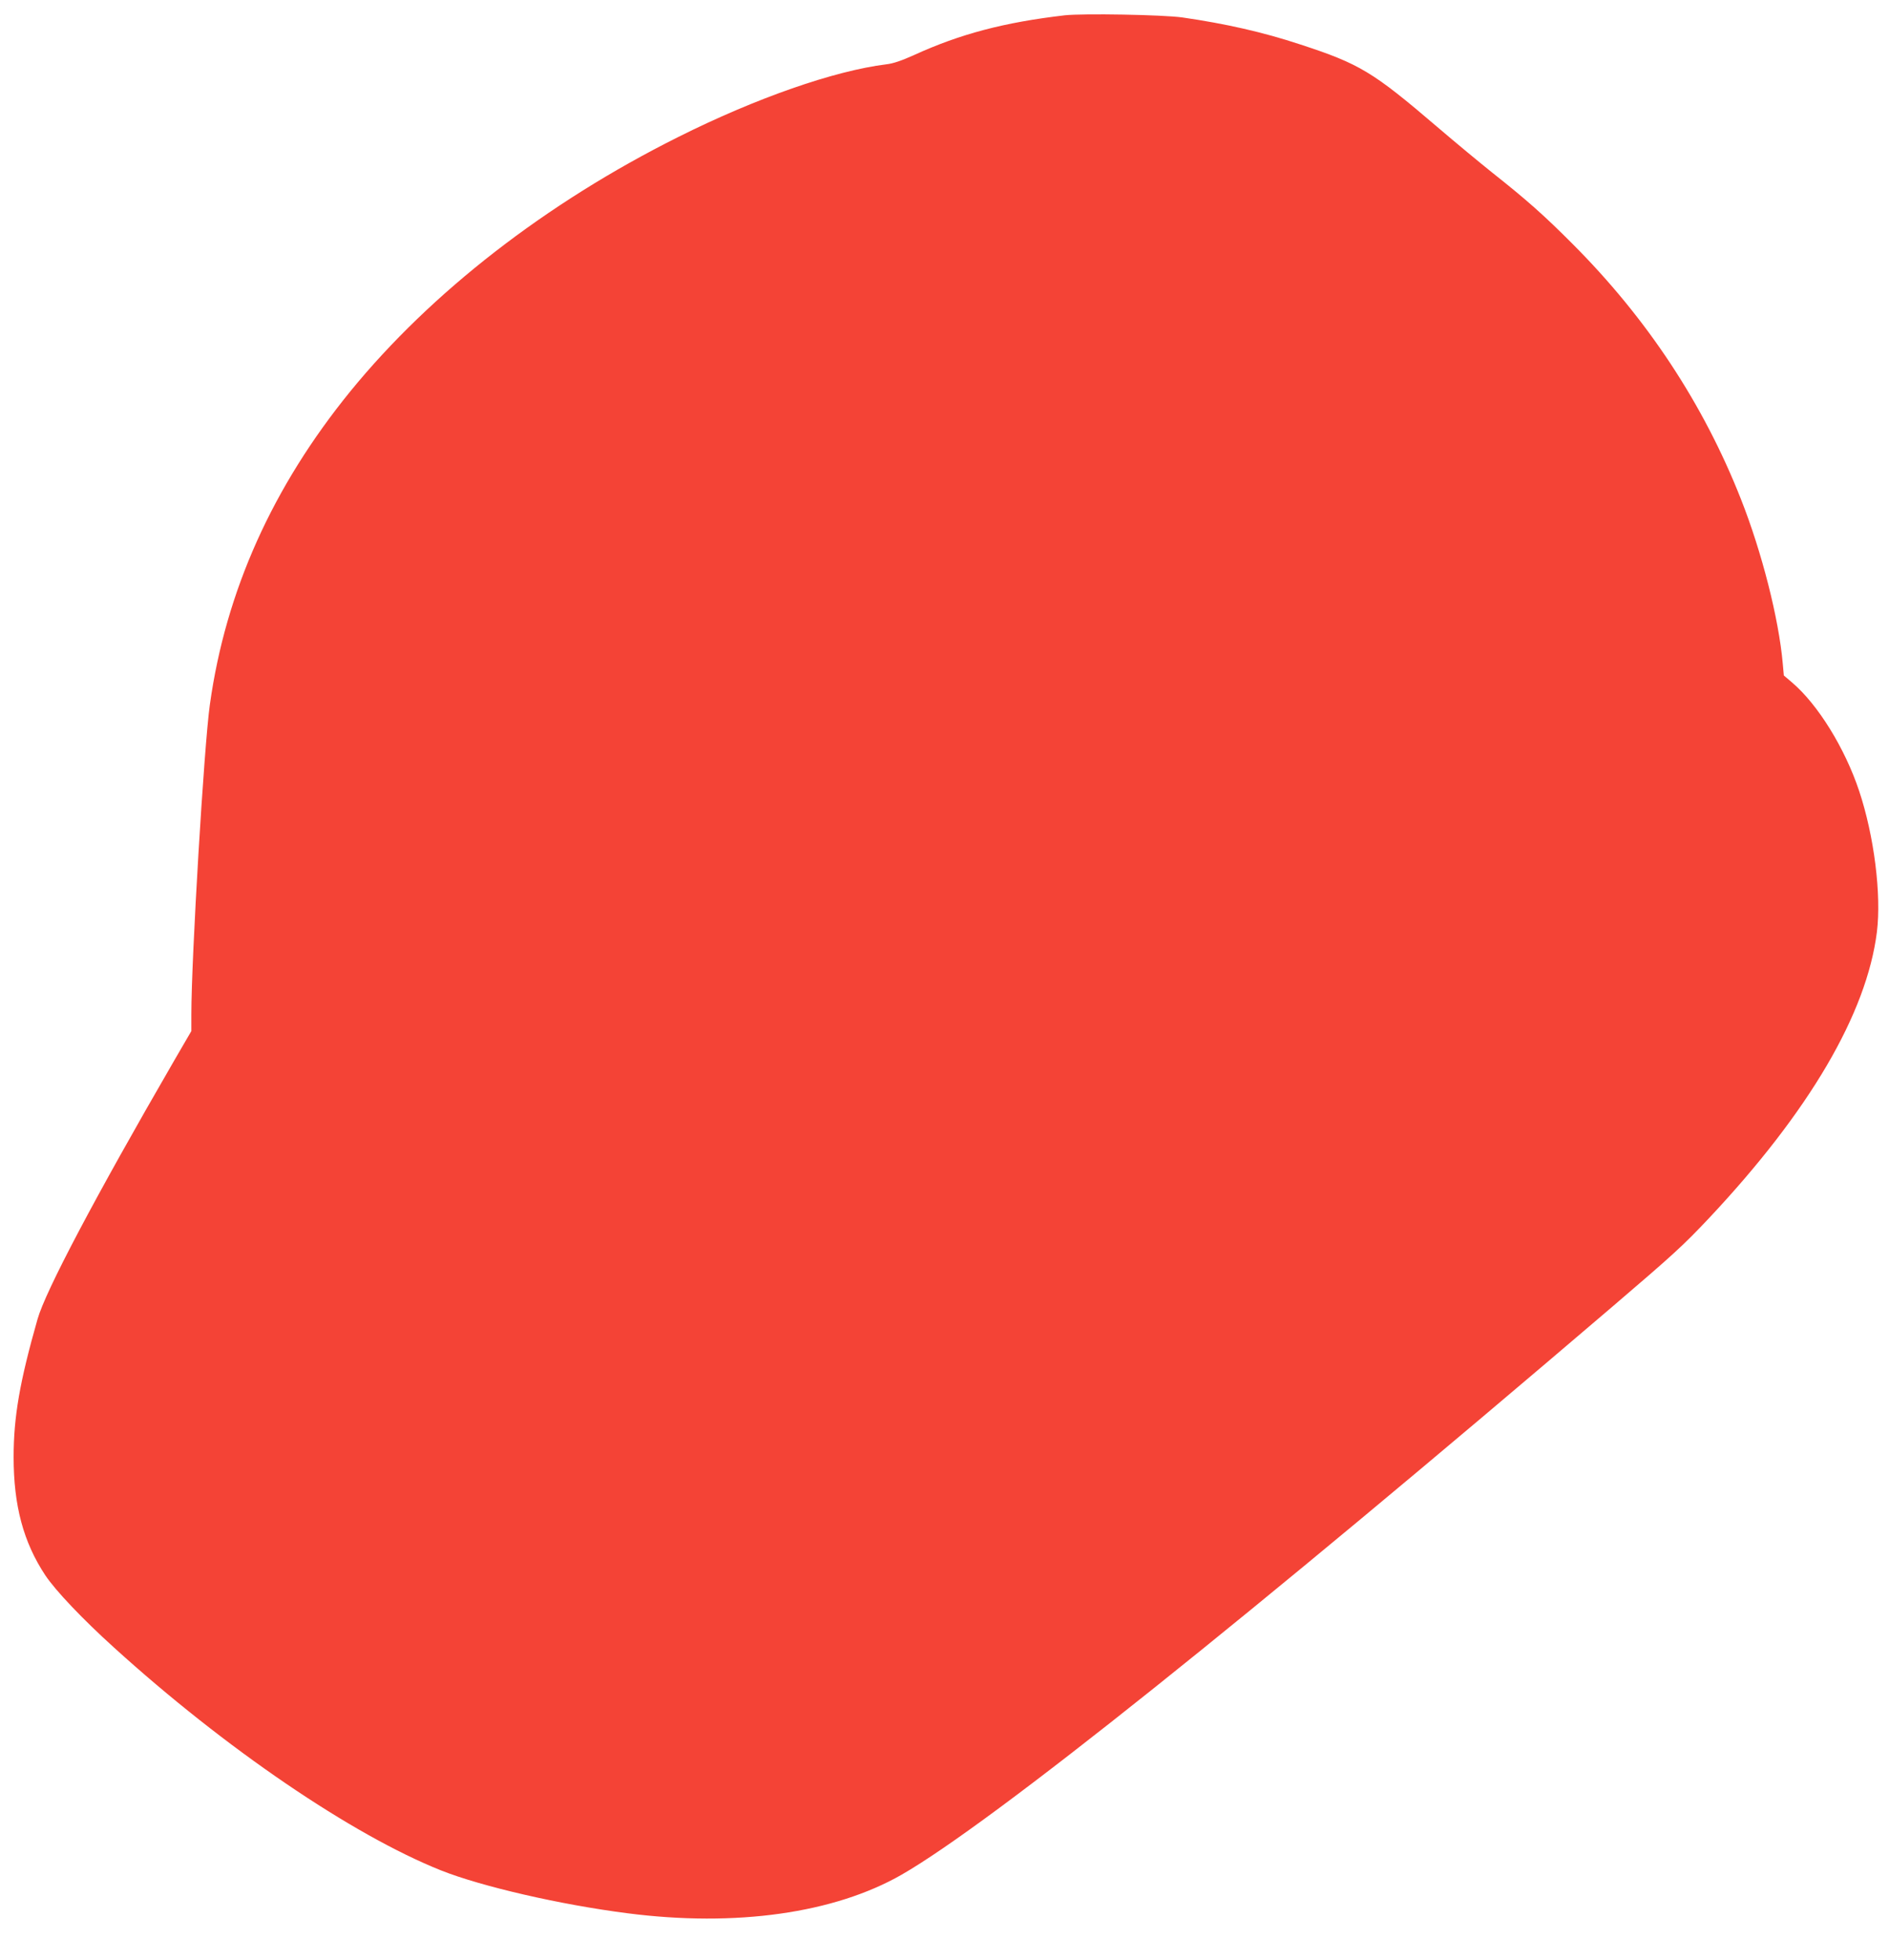 <?xml version="1.0" standalone="no"?>
<!DOCTYPE svg PUBLIC "-//W3C//DTD SVG 20010904//EN"
 "http://www.w3.org/TR/2001/REC-SVG-20010904/DTD/svg10.dtd">
<svg version="1.0" xmlns="http://www.w3.org/2000/svg"
 width="1234pt" height="1280pt" viewBox="0 0 1234 1280"
 preserveAspectRatio="xMidYMid meet">
<g transform="translate(0,1280) scale(0.1,-0.1)"
fill="#f44336" stroke="none">
<path d="M6955 12700 c-394 -46 -681 -121 -985 -260 -80 -36 -135 -55 -180
-60 -339 -42 -851 -220 -1360 -475 -863 -431 -1614 -1014 -2141 -1660 -508
-624 -815 -1306 -918 -2046 -38 -268 -121 -1659 -121 -2023 l0 -109 -114 -196
c-516 -891 -839 -1502 -891 -1686 -116 -407 -156 -638 -156 -900 0 -317 64
-556 207 -772 67 -100 241 -284 449 -472 725 -658 1555 -1223 2136 -1455 264
-105 780 -224 1219 -280 707 -91 1350 0 1790 252 585 336 2267 1680 4645 3711
400 342 459 396 629 576 655 697 1030 1336 1097 1869 30 245 -18 627 -116 921
-93 279 -269 564 -438 708 l-54 46 -7 78 c-26 293 -136 726 -273 1073 -245
622 -613 1179 -1098 1665 -185 186 -301 289 -526 467 -80 64 -242 198 -360
299 -422 361 -507 412 -896 539 -242 80 -486 135 -769 176 -129 18 -648 27
-769 14z"/>
</g>
</svg>
